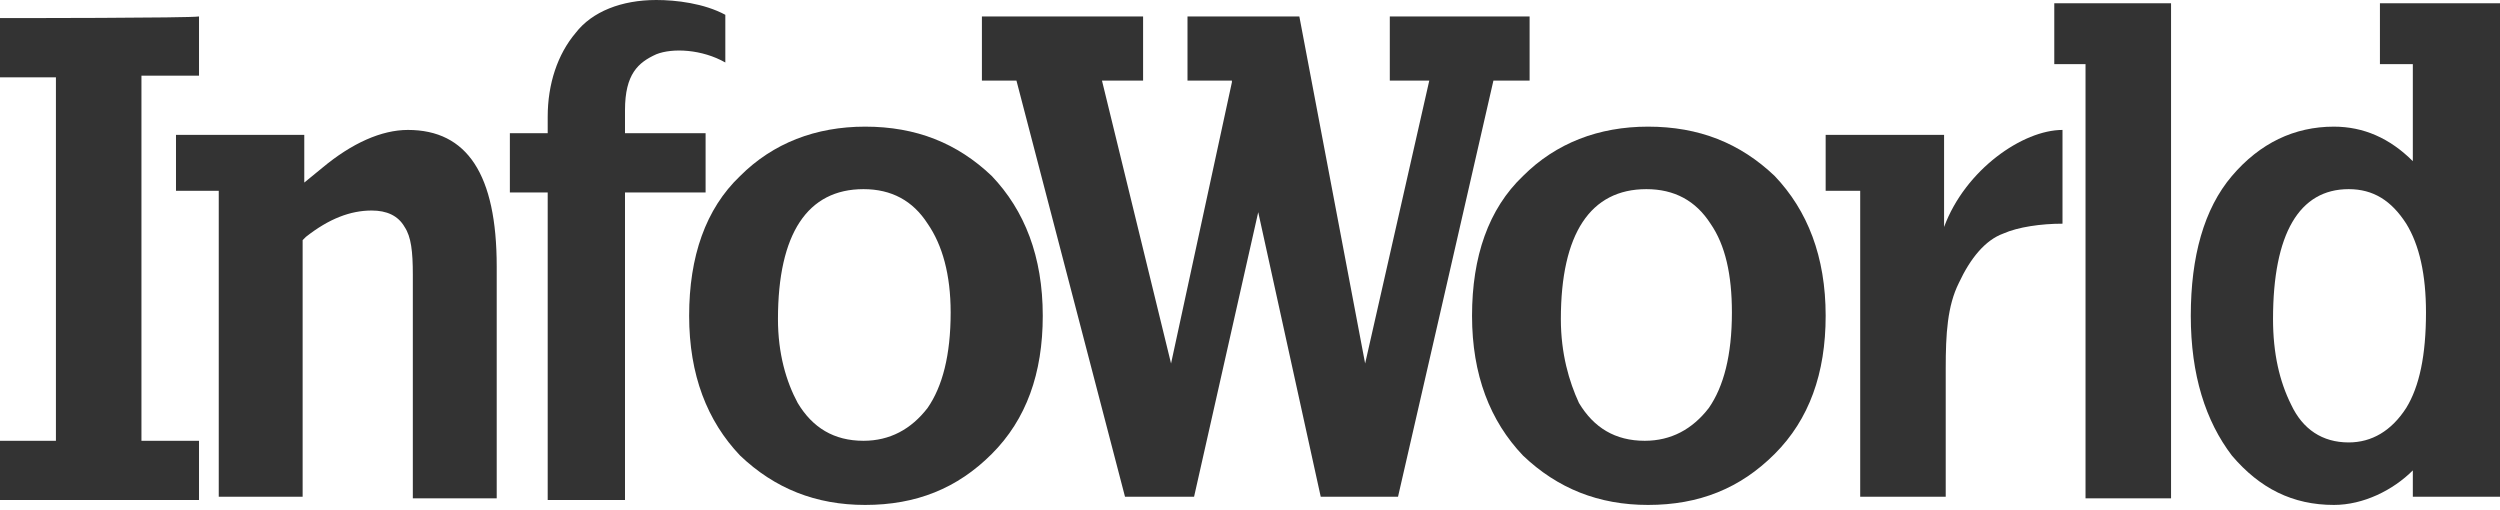<svg width="152" height="31" viewBox="0 0 152 31" fill="none" xmlns="http://www.w3.org/2000/svg">
<g clip-path="url(#clip0_1495_790)">
<path d="M0 1.1C0 1.6 0 4.2 0 4.7C0.5 4.7 3.4 4.7 3.4 4.7V26.8C3.4 26.8 0.5 26.8 0 26.8C0 27.3 0 29.9 0 30.4C0.6 30.4 11.6 30.4 12.1 30.4C12.1 29.9 12.1 27.3 12.1 26.8C11.6 26.8 8.6 26.8 8.6 26.8V4.6C8.6 4.6 11.6 4.6 12.1 4.6C12.1 4.1 12.1 1.5 12.1 1C11.6 1.1 0.6 1.1 0 1.1Z" fill="#333333"/>
<path d="M19.6 10.2L18.5 11.1C18.5 11.1 18.5 8.7 18.5 8.2C17.9 8.2 11.3 8.2 10.7 8.2C10.7 8.7 10.7 11.1 10.7 11.6C11.2 11.6 13.3 11.6 13.3 11.6C13.3 11.6 13.3 29.6 13.3 30.2C13.8 30.2 17.9 30.2 18.4 30.2C18.4 29.6 18.4 14.6 18.4 14.6L18.6 14.4C20 13.3 21.3 12.8 22.6 12.8C23.5 12.8 24.2 13.1 24.6 13.8C25 14.4 25.1 15.3 25.1 16.7C25.1 16.7 25.1 29.7 25.1 30.3C25.6 30.3 29.7 30.3 30.2 30.3C30.2 29.7 30.2 16.2 30.2 16.2C30.2 10.6 28.4 7.9 24.8 7.9C23.2 7.9 21.4 8.7 19.6 10.2Z" fill="#333333"/>
<path d="M35 2C33.9 3.3 33.3 5.1 33.3 7.1V8.1C33.3 8.1 31.4 8.1 31 8.1C31 8.6 31 11.2 31 11.7C31.5 11.7 33.3 11.7 33.3 11.7C33.3 11.7 33.3 29.8 33.3 30.4C33.8 30.4 37.6 30.4 38 30.4C38 29.8 38 11.7 38 11.7C38 11.7 42.4 11.7 42.9 11.7C42.9 11.2 42.9 8.6 42.9 8.1C42.4 8.1 38 8.1 38 8.1V6.7C38 4.5 38.8 3.8 39.9 3.3C40.9 2.9 42.7 3 44.1 3.8C44.1 3.1 44.1 1.2 44.1 0.9C42.8 0.2 41.1 0 39.9 0C37.8 0 36 0.7 35 2Z" fill="#333333"/>
<path d="M45 10.7C42.9 12.7 41.9 15.6 41.9 19.2C41.9 22.8 43 25.6 45 27.7C47.1 29.7 49.6 30.7 52.6 30.7C55.7 30.7 58.2 29.7 60.3 27.6C62.4 25.5 63.4 22.7 63.4 19.2C63.4 15.6 62.3 12.8 60.3 10.7C58.2 8.7 55.7 7.7 52.6 7.7C49.6 7.7 47 8.7 45 10.7ZM47.3 19.4C47.3 14.2 49.1 11.5 52.5 11.5C54.2 11.5 55.5 12.2 56.4 13.6C57.3 14.9 57.8 16.7 57.8 19C57.8 21.6 57.3 23.5 56.4 24.8C55.4 26.1 54.1 26.8 52.5 26.8C50.7 26.8 49.4 26 48.5 24.5C47.8 23.2 47.3 21.5 47.3 19.4Z" fill="#333333"/>
<path d="M92.6 10.7C90.5 12.7 89.5 15.6 89.5 19.2C89.5 22.8 90.6 25.6 92.6 27.7C94.7 29.7 97.2 30.7 100.2 30.7C103.3 30.7 105.8 29.7 107.9 27.6C110 25.5 111 22.7 111 19.2C111 15.6 109.9 12.8 107.9 10.7C105.8 8.7 103.3 7.7 100.2 7.7C97.2 7.7 94.6 8.7 92.6 10.7ZM94.9 19.4C94.9 14.2 96.7 11.5 100.1 11.5C101.8 11.5 103.1 12.2 104 13.6C104.9 14.9 105.3 16.7 105.3 19C105.3 21.6 104.8 23.5 103.9 24.8C102.9 26.1 101.6 26.8 100 26.8C98.2 26.8 96.9 26 96 24.5C95.4 23.2 94.9 21.5 94.9 19.4Z" fill="#333333"/>
<path d="M118.2 13.8C118.2 13.8 118.2 8.8 118.2 8.2C117.7 8.2 111.6 8.2 111 8.2C111 8.7 111 11.1 111 11.6C111.4 11.6 113.1 11.6 113.1 11.6C113.1 11.6 113.1 29.6 113.1 30.2C113.6 30.2 117.8 30.2 118.3 30.2C118.3 29.6 118.3 22.4 118.3 22.4C118.3 20.3 118.4 18.6 119.1 17.2C119.8 15.7 120.7 14.6 121.8 14.2C122.7 13.8 124.1 13.6 125.4 13.6C125.4 13.1 125.4 8.4 125.4 7.9C123 7.9 119.5 10.3 118.2 13.8Z" fill="#333333"/>
<path d="M124.9 0.2C124.9 0.7 124.9 3.4 124.9 3.9C125.4 3.9 126.8 3.9 126.8 3.9C126.8 29 126.8 29.7 126.8 30.3C127.3 30.3 131.5 30.3 132 30.3C132 29.7 132 0.7 132 0.2C131.5 0.2 125.5 0.2 124.9 0.2Z" fill="#333333"/>
<path d="M144.7 0.2V3.9C145.2 3.9 146.7 3.9 146.7 3.9V9.8C145.3 8.4 143.7 7.7 141.9 7.7C139.5 7.7 137.4 8.7 135.7 10.7C134 12.7 133.2 15.6 133.2 19.2C133.2 22.8 134.1 25.6 135.7 27.7C137.4 29.7 139.4 30.7 141.9 30.7C143.7 30.7 145.5 29.8 146.7 28.6V30.2H152V0.2H144.7ZM142.8 26.9C141.2 26.9 140 26.1 139.3 24.6C138.6 23.2 138.2 21.5 138.2 19.4C138.2 14.2 139.8 11.5 142.8 11.5C144.3 11.5 145.4 12.2 146.3 13.6C147.1 14.9 147.5 16.7 147.5 19C147.5 21.6 147.1 23.5 146.3 24.8C145.4 26.2 144.2 26.9 142.8 26.9Z" fill="#333333"/>
<path d="M84.5 1V4.9C84.9 4.9 86.9 4.9 86.9 4.9L83 22.1L79 1H72.2V4.9H74.9V5L71.2 22.1L67 4.9C67 4.9 69.1 4.9 69.5 4.9V1H59.7V4.9C60.1 4.9 61.8 4.9 61.8 4.9C61.8 4.9 68.3 29.8 68.4 30.2H72.6L76.5 12.9L80.3 30.2H85C85.1 29.8 90.8 4.9 90.8 4.9C90.8 4.9 92.5 4.9 93 4.9V1H84.5Z" fill="#333333"/>
</g>
<defs>
<clipPath id="clip0_1495_790">
<rect width="152" height="30.7" fill="white"/>
</clipPath>
</defs>
</svg>
